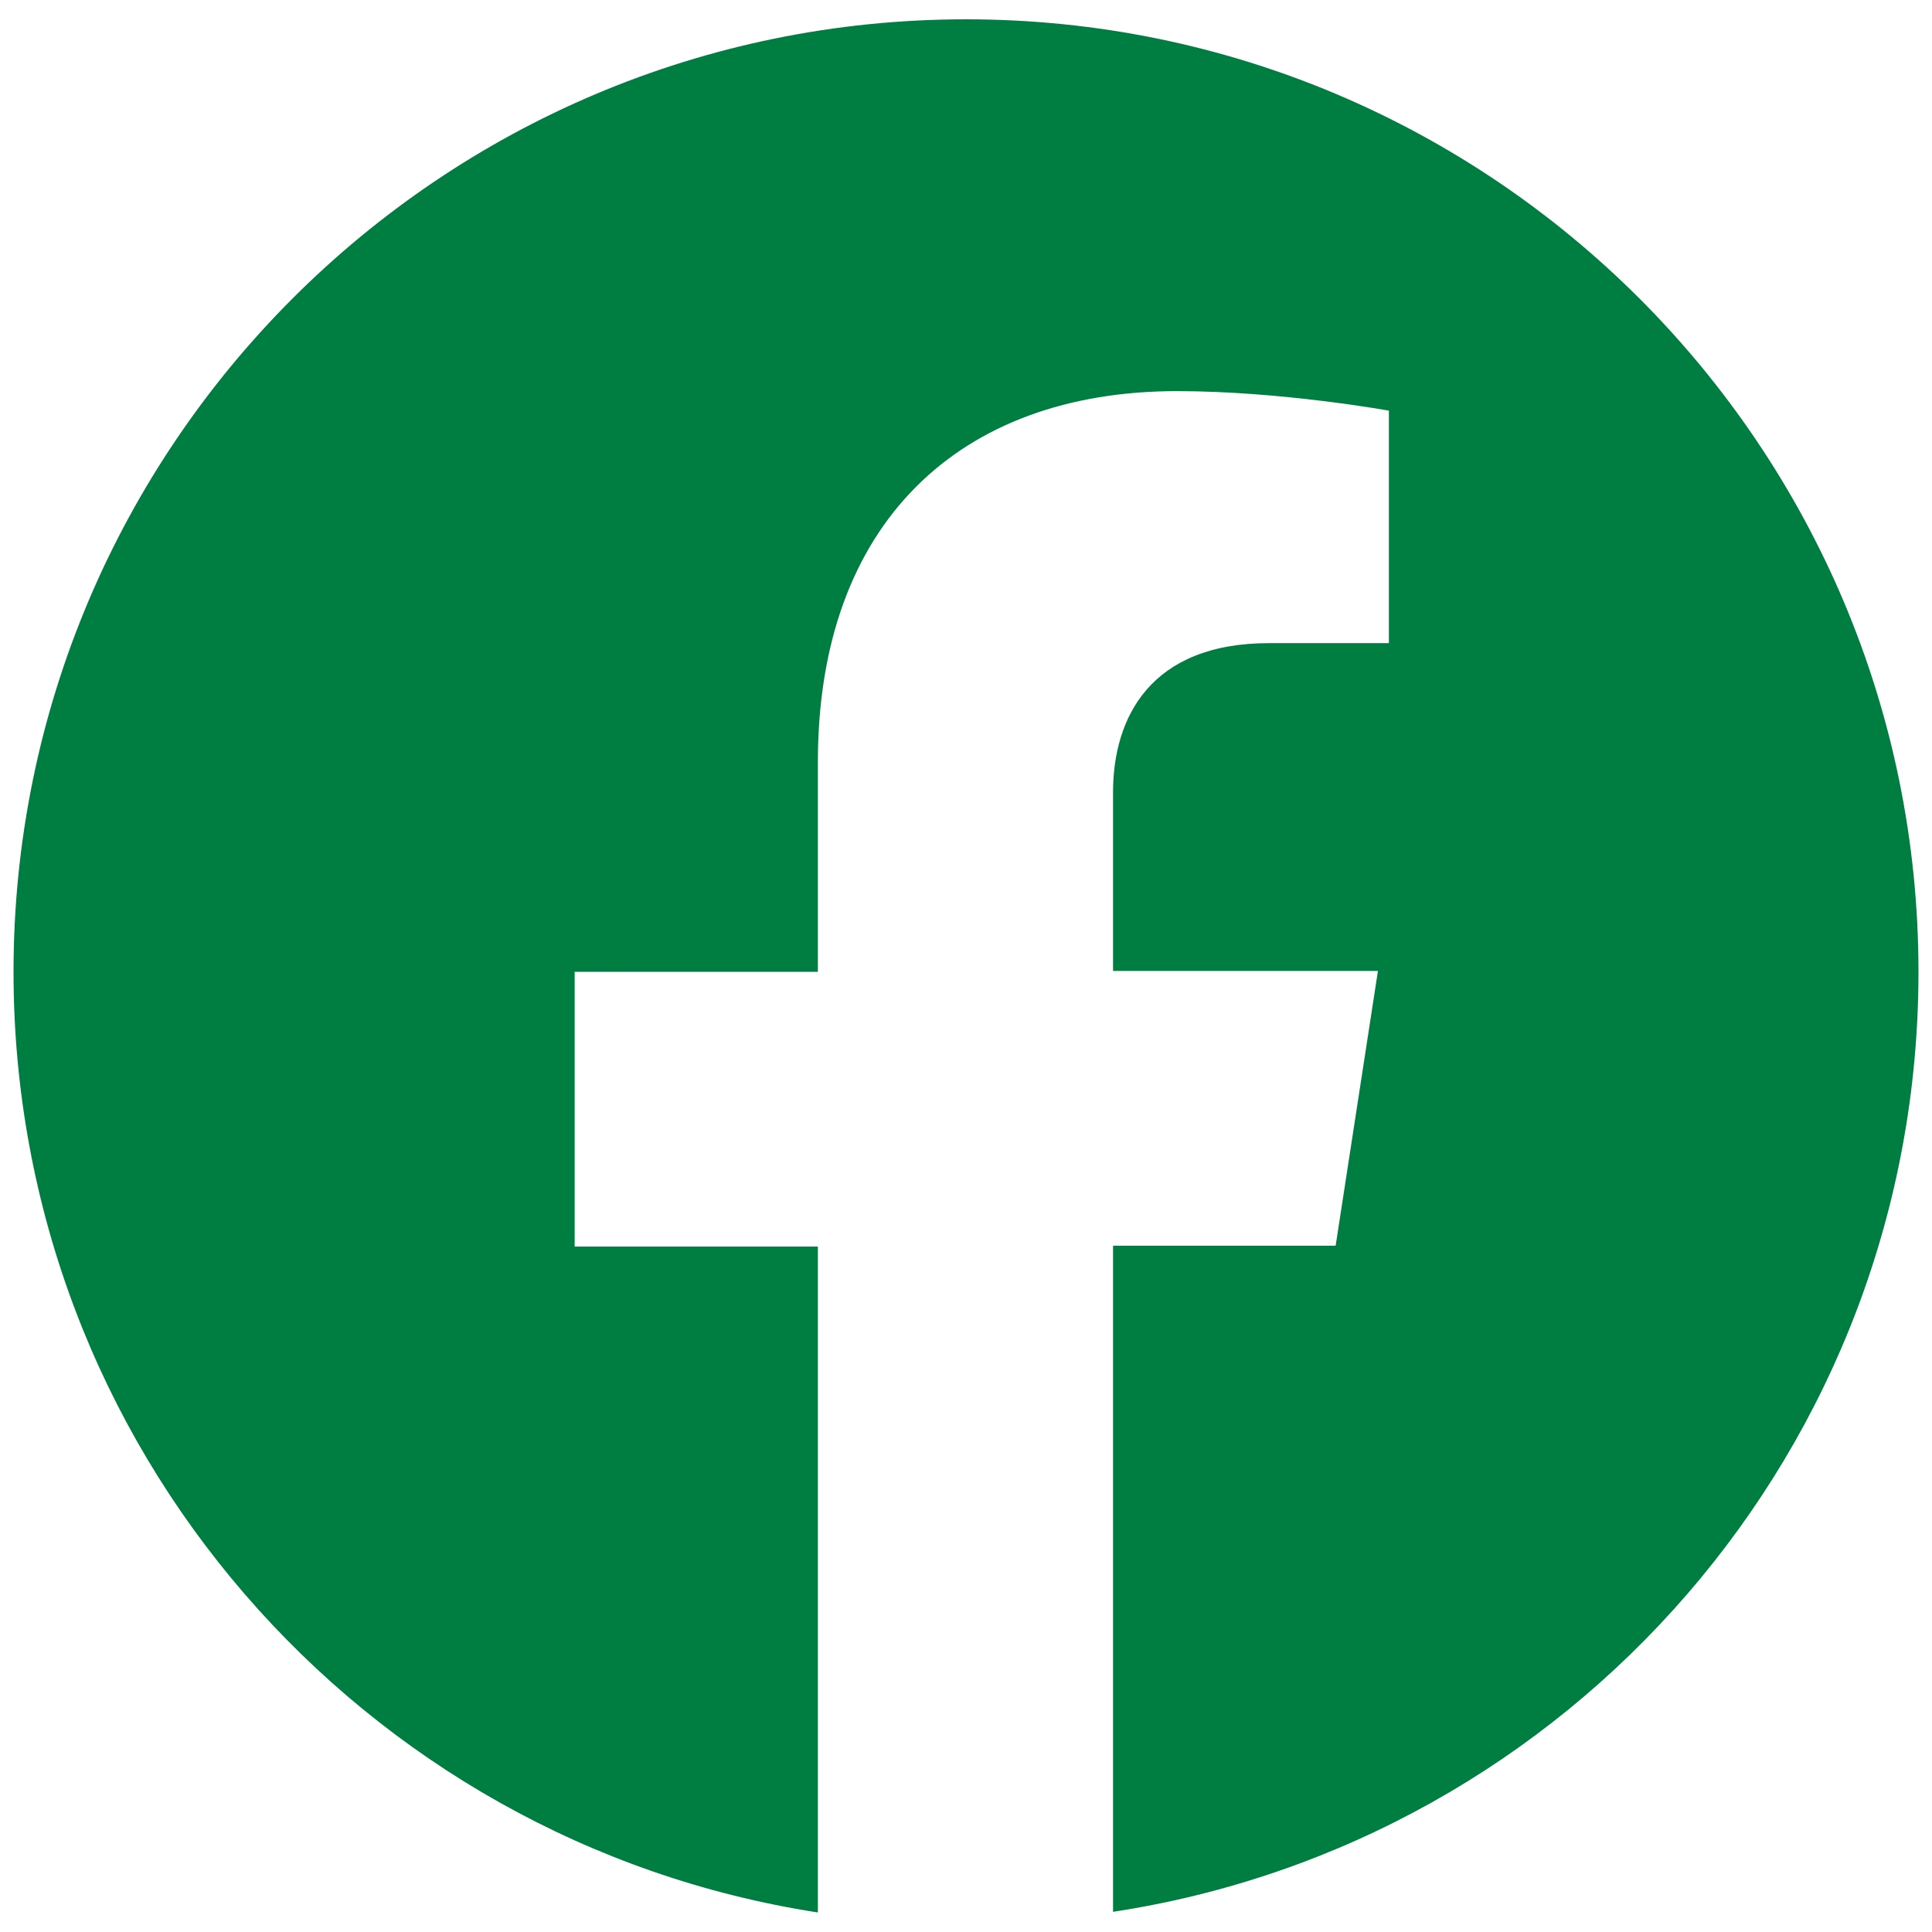 <?xml version="1.0" encoding="utf-8"?>
<!-- Generator: Adobe Illustrator 27.0.0, SVG Export Plug-In . SVG Version: 6.00 Build 0)  -->
<svg version="1.1" id="レイヤー_1" xmlns="http://www.w3.org/2000/svg" xmlns:xlink="http://www.w3.org/1999/xlink" x="0px"
	 y="0px" viewBox="0 0 90 90" style="enable-background:new 0 0 90 90;" xml:space="preserve">
<style type="text/css">
	.st0{fill:#007E41;}
</style>
<path class="st0" d="M89.37,45.27C89.37,20.78,69.49,0.9,45,0.9S0.63,20.78,0.63,45.27c0,22.16,16.22,40.53,37.47,43.82V58.07H26.77
	v-12.8H38.1v-9.78c0-11.1,6.58-17.27,16.73-17.27c4.84,0,9.87,0.91,9.87,0.91v10.83h-5.58c-5.53,0-7.27,3.47-7.27,6.95v8.32h12.34
	l-1.97,12.8H51.85v31.03C73.15,85.81,89.37,67.44,89.37,45.27z"/>
</svg>
